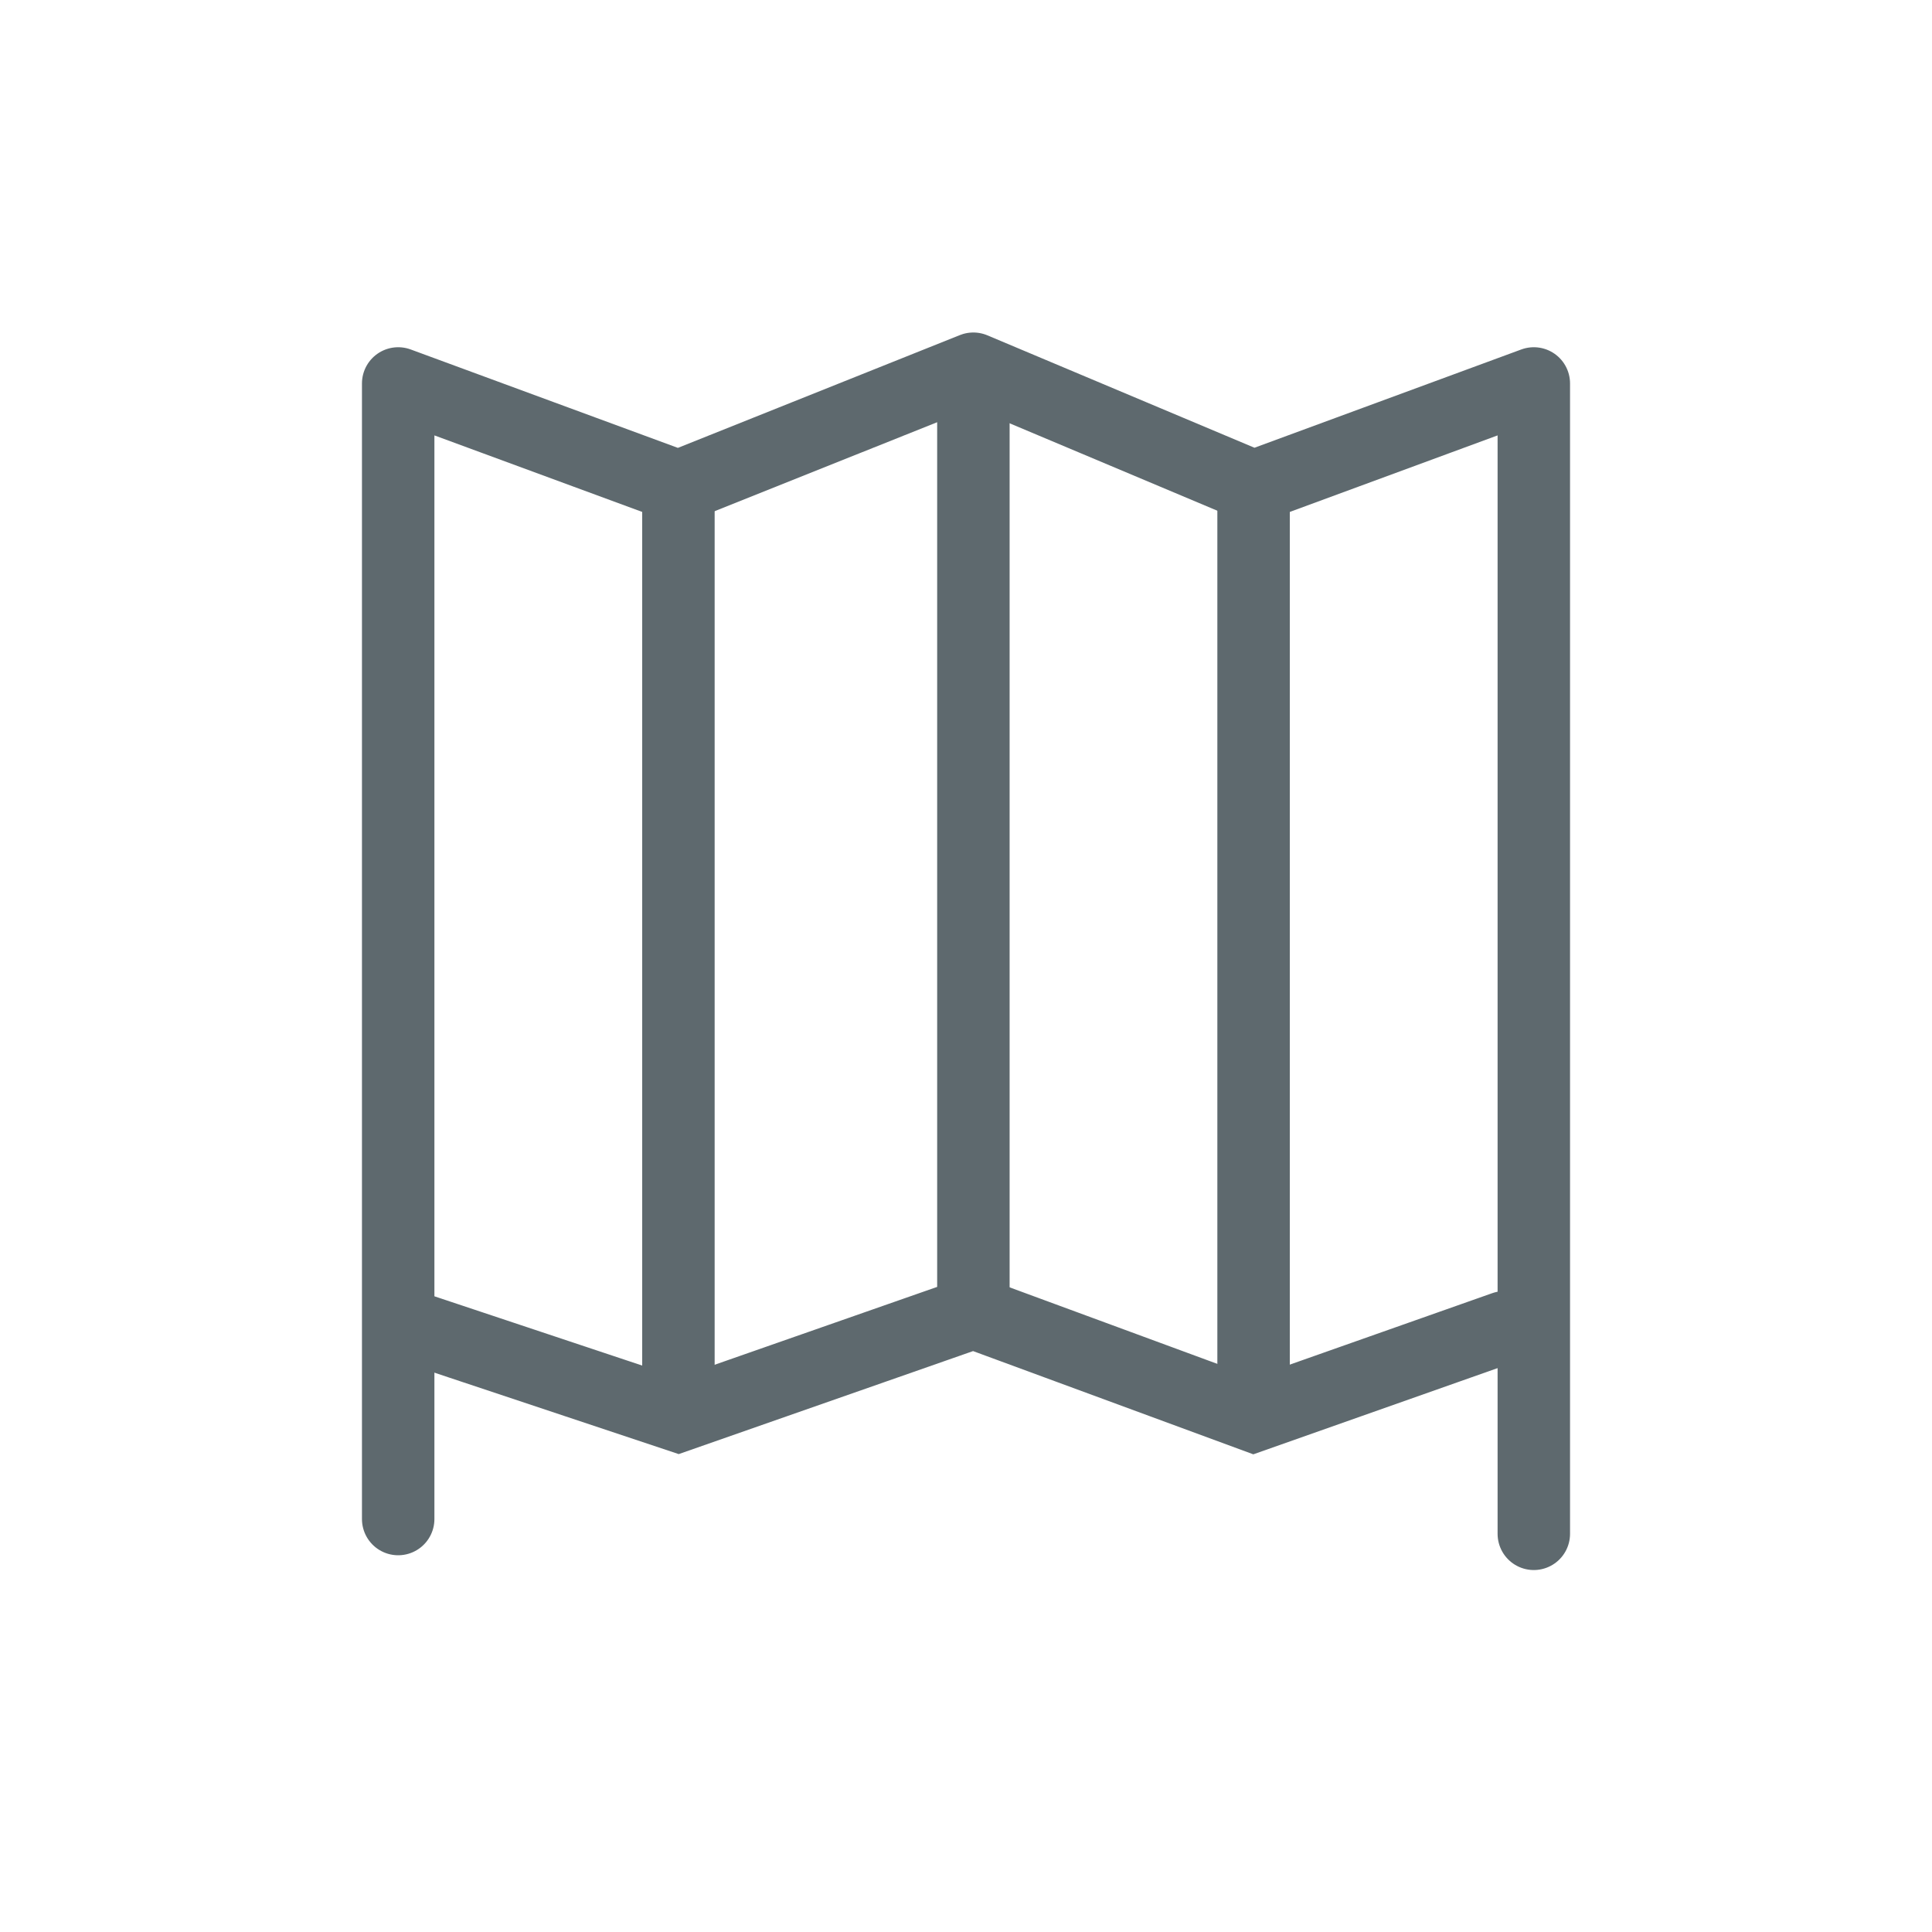 <svg width="40" height="40" viewBox="0 0 40 40" fill="none" xmlns="http://www.w3.org/2000/svg">
<path d="M8.55 27.481L14.046 29.313L20.153 27.176L25.954 29.313L31.145 27.481" stroke="#5E696E" stroke-width="1.5" stroke-miterlimit="22.926" stroke-linecap="round"/>
<path d="M8.244 31.45V7.939L14.046 10.076L20.152 7.634L25.954 10.076L31.756 7.939V31.756" stroke="#5E696E" stroke-width="1.5" stroke-miterlimit="22.926" stroke-linecap="round" stroke-linejoin="round"/>
<path d="M14.046 10.076V29.313" stroke="#5E696E" stroke-width="1.5" stroke-miterlimit="22.926"/>
<path d="M20.153 7.939V27.175" stroke="#5E696E" stroke-width="1.5" stroke-miterlimit="22.926"/>
<path d="M25.954 10.076V29.313" stroke="#5E696E" stroke-width="1.5" stroke-miterlimit="22.926"/>
</svg>
